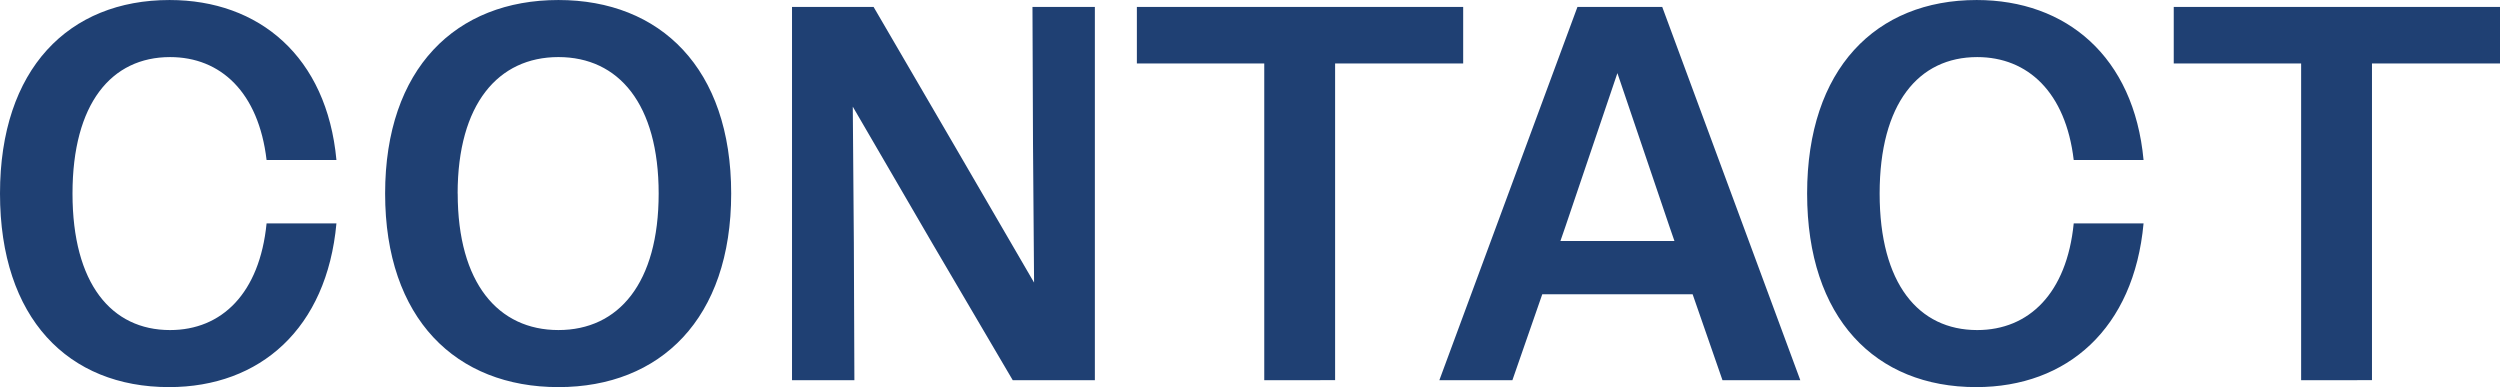 <svg xmlns="http://www.w3.org/2000/svg" width="168.777" height="26.133"><path id="CONTACT" d="M222.366 763.943c0-8.422 4.644-13.066 11.447-13.066 6.047 0 10.618 3.816 11.266 10.8h-4.715c-.54-4.572-3.1-6.947-6.515-6.947-3.96 0-6.587 3.131-6.587 9.214s2.627 9.215 6.587 9.215c3.491 0 6.047-2.483 6.515-7.2h4.715c-.648 7.091-5.147 11.051-11.3 11.051-6.805 0-11.413-4.644-11.413-13.067zm-96 0c0-8.458 4.787-13.066 11.7-13.066 6.875 0 11.663 4.608 11.663 13.066s-4.788 13.067-11.663 13.067c-6.913 0-11.7-4.61-11.7-13.067zm4.9 0c0 6.048 2.736 9.215 6.8 9.215s6.767-3.167 6.767-9.215-2.7-9.214-6.767-9.214-6.805 3.171-6.805 9.214zm-30.9 0c0-8.422 4.643-13.066 11.446-13.066 6.047 0 10.619 3.816 11.267 10.8h-4.716c-.54-4.572-3.1-6.947-6.515-6.947-3.959 0-6.587 3.131-6.587 9.214s2.628 9.215 6.587 9.215c3.492 0 6.047-2.483 6.515-7.2h4.716c-.648 7.091-5.148 11.051-11.3 11.051-6.806 0-11.413-4.644-11.413-13.067zm155.351 12.6V755.16h-8.6v-3.816h22.029v3.816H260.5v21.381zm-39.065 0l-2.015-5.8h-10.152l-2.016 5.8h-4.931l9.323-25.2h5.723l9.322 25.2zm-10.618-10.331l-.324.936h7.7l-.324-.936-3.528-10.4zm-20.317 10.331V755.16h-8.6v-3.816h22.029v3.816H190.5v21.381zm-16.98 0l-5.436-9.251-5.363-9.215.072 9.215.036 9.251h-4.211v-25.2h5.507l5.435 9.323 5.4 9.287-.072-9.323-.036-9.287h4.212v25.2z" transform="translate(-100.366 -750.876)" fill="#1f4073"/></svg>
